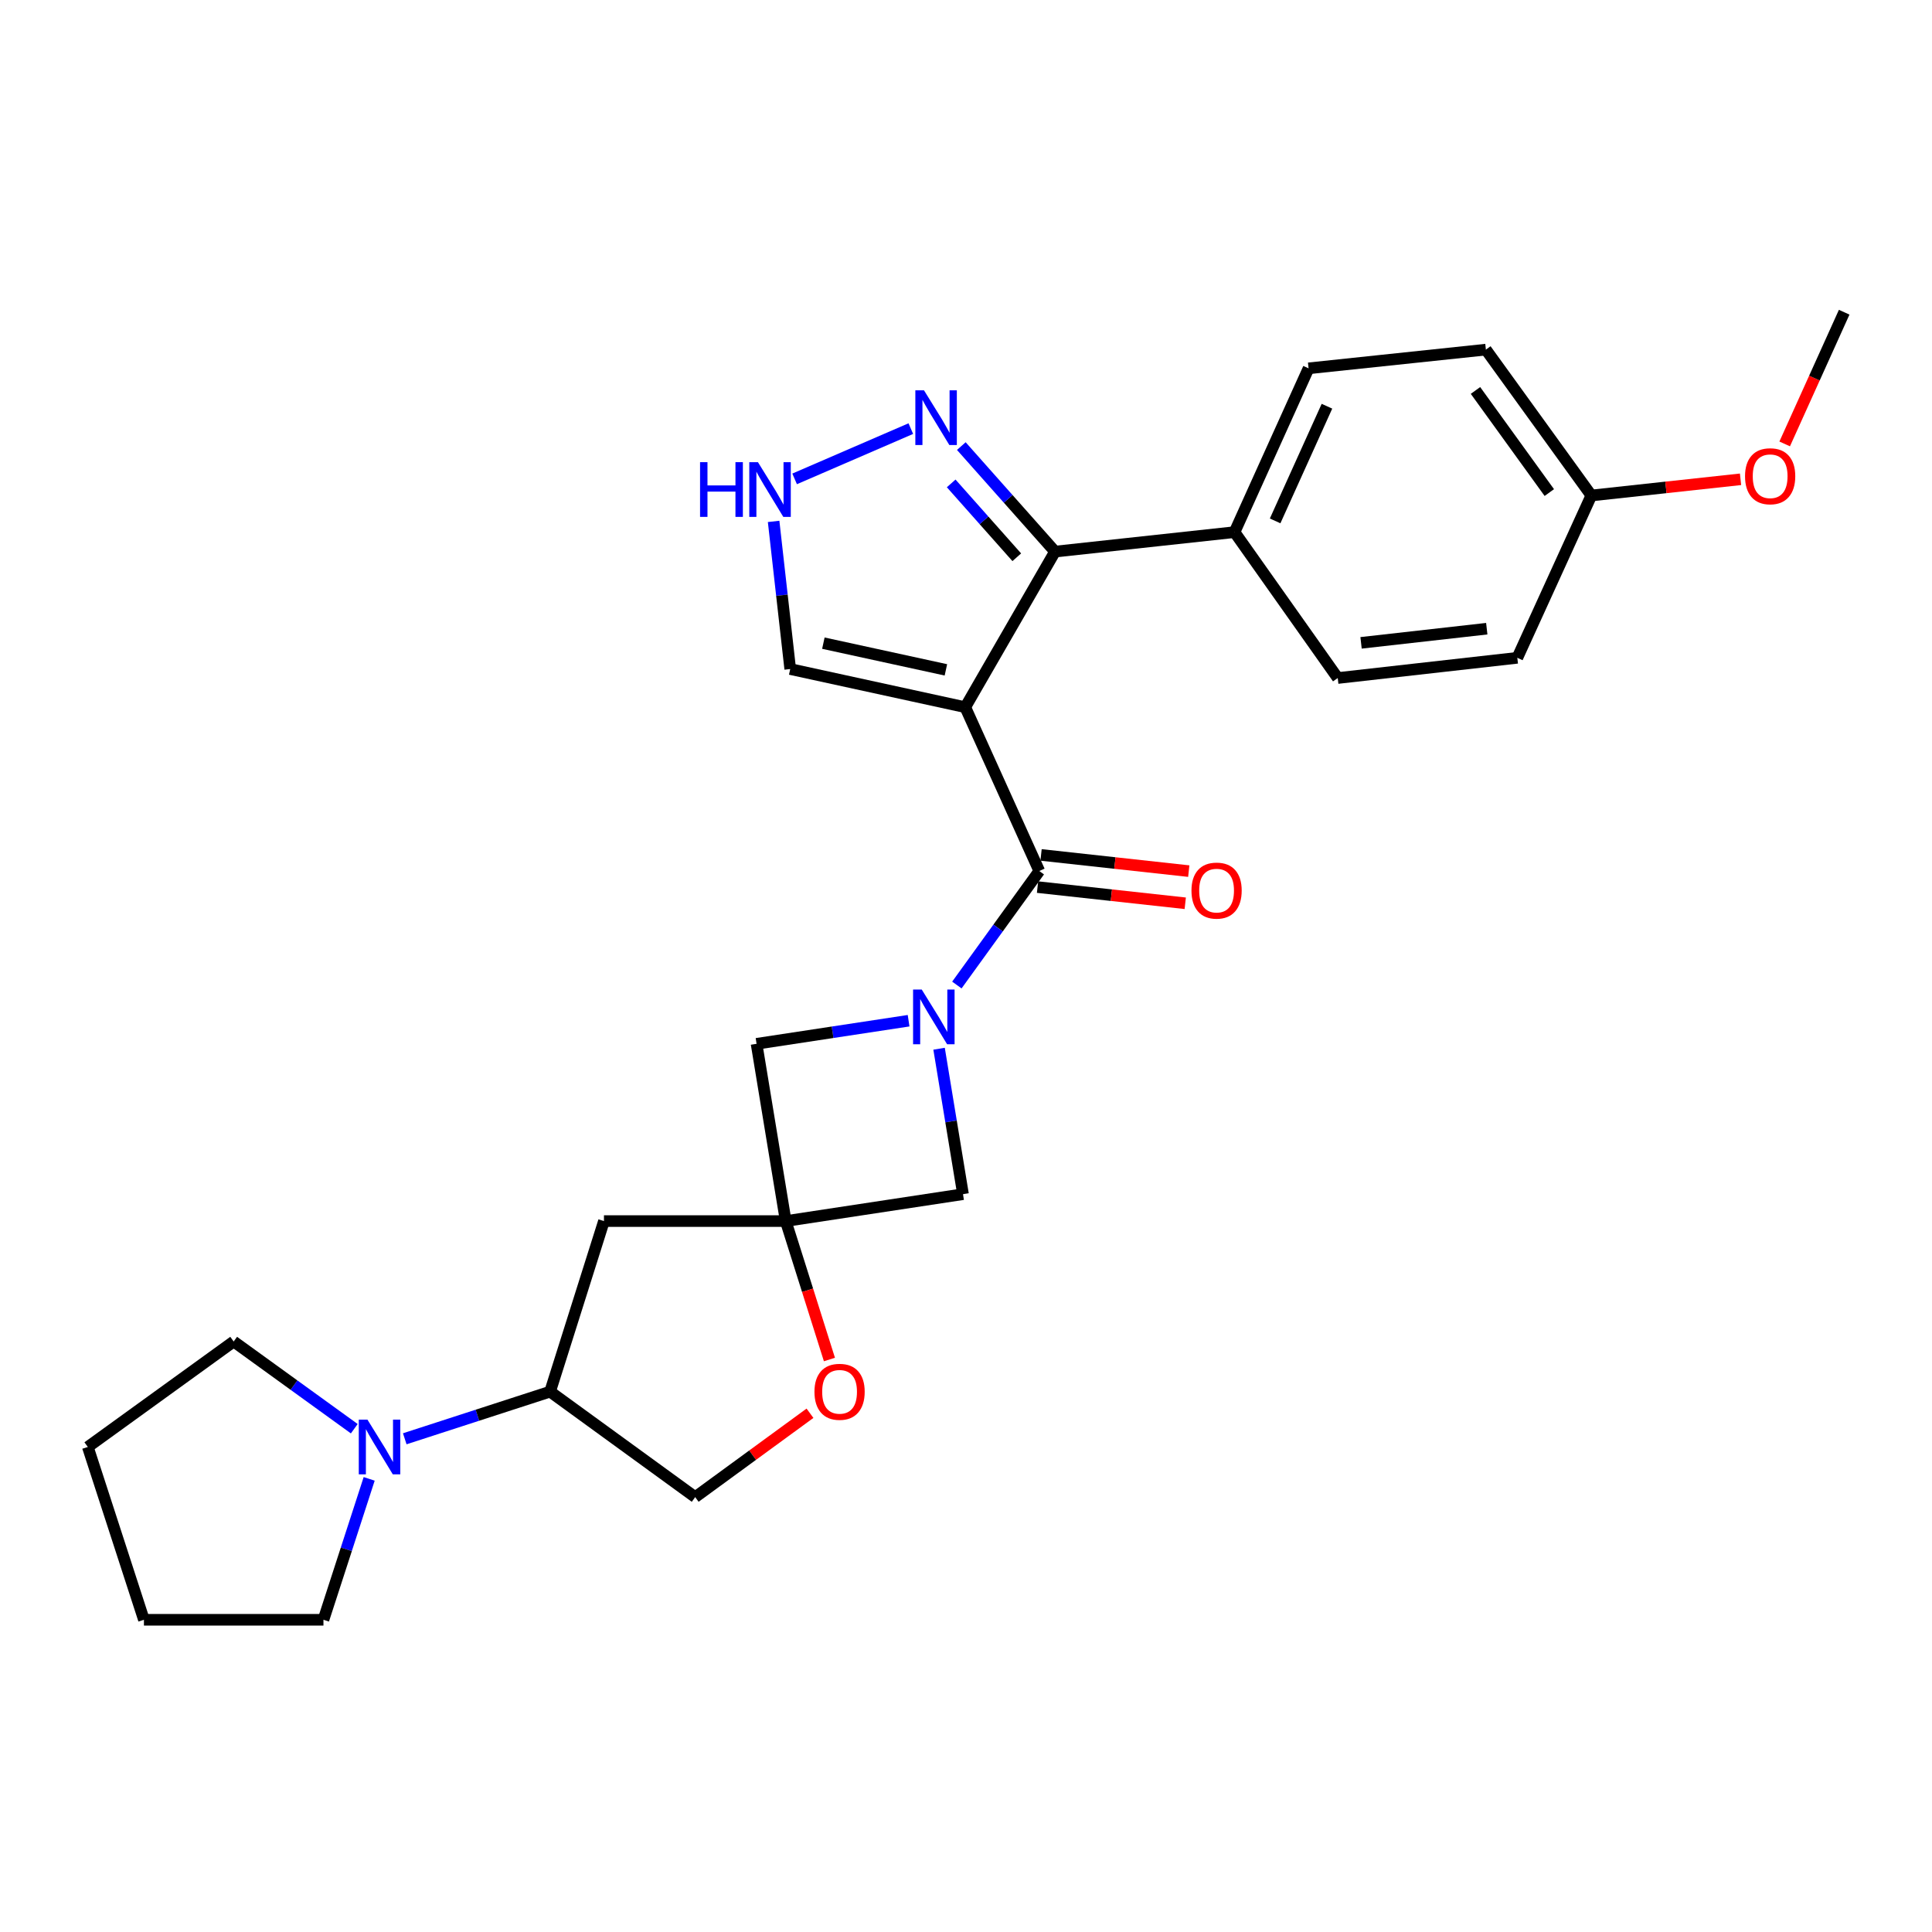 <?xml version='1.0' encoding='iso-8859-1'?>
<svg version='1.1' baseProfile='full'
              xmlns='http://www.w3.org/2000/svg'
                      xmlns:rdkit='http://www.rdkit.org/xml'
                      xmlns:xlink='http://www.w3.org/1999/xlink'
                  xml:space='preserve'
width='1000px' height='1000px' viewBox='0 0 1000 1000'>
<!-- END OF HEADER -->
<rect style='opacity:1.0;fill:#FFFFFF;stroke:none' width='1000' height='1000' x='0' y='0'> </rect>
<path class='bond-0' d='M 499.619,366.046 L 537.938,450.834' style='fill:none;fill-rule:evenodd;stroke:#000000;stroke-width:6px;stroke-linecap:butt;stroke-linejoin:miter;stroke-opacity:1' />
<path class='bond-2' d='M 499.619,366.046 L 546.078,285.51' style='fill:none;fill-rule:evenodd;stroke:#000000;stroke-width:6px;stroke-linecap:butt;stroke-linejoin:miter;stroke-opacity:1' />
<path class='bond-11' d='M 499.619,366.046 L 409.016,346.296' style='fill:none;fill-rule:evenodd;stroke:#000000;stroke-width:6px;stroke-linecap:butt;stroke-linejoin:miter;stroke-opacity:1' />
<path class='bond-11' d='M 489.595,346.722 L 426.173,332.897' style='fill:none;fill-rule:evenodd;stroke:#000000;stroke-width:6px;stroke-linecap:butt;stroke-linejoin:miter;stroke-opacity:1' />
<path class='bond-1' d='M 537.938,450.834 L 516.604,480.341' style='fill:none;fill-rule:evenodd;stroke:#000000;stroke-width:6px;stroke-linecap:butt;stroke-linejoin:miter;stroke-opacity:1' />
<path class='bond-1' d='M 516.604,480.341 L 495.27,509.848' style='fill:none;fill-rule:evenodd;stroke:#0000FF;stroke-width:6px;stroke-linecap:butt;stroke-linejoin:miter;stroke-opacity:1' />
<path class='bond-14' d='M 537.026,459.156 L 575.254,463.346' style='fill:none;fill-rule:evenodd;stroke:#000000;stroke-width:6px;stroke-linecap:butt;stroke-linejoin:miter;stroke-opacity:1' />
<path class='bond-14' d='M 575.254,463.346 L 613.483,467.535' style='fill:none;fill-rule:evenodd;stroke:#FF0000;stroke-width:6px;stroke-linecap:butt;stroke-linejoin:miter;stroke-opacity:1' />
<path class='bond-14' d='M 538.85,442.511 L 577.078,446.7' style='fill:none;fill-rule:evenodd;stroke:#000000;stroke-width:6px;stroke-linecap:butt;stroke-linejoin:miter;stroke-opacity:1' />
<path class='bond-14' d='M 577.078,446.7 L 615.307,450.89' style='fill:none;fill-rule:evenodd;stroke:#FF0000;stroke-width:6px;stroke-linecap:butt;stroke-linejoin:miter;stroke-opacity:1' />
<path class='bond-6' d='M 470.287,528.32 L 430.94,534.297' style='fill:none;fill-rule:evenodd;stroke:#0000FF;stroke-width:6px;stroke-linecap:butt;stroke-linejoin:miter;stroke-opacity:1' />
<path class='bond-6' d='M 430.94,534.297 L 391.592,540.273' style='fill:none;fill-rule:evenodd;stroke:#000000;stroke-width:6px;stroke-linecap:butt;stroke-linejoin:miter;stroke-opacity:1' />
<path class='bond-7' d='M 486.062,542.822 L 492.259,580.462' style='fill:none;fill-rule:evenodd;stroke:#0000FF;stroke-width:6px;stroke-linecap:butt;stroke-linejoin:miter;stroke-opacity:1' />
<path class='bond-7' d='M 492.259,580.462 L 498.456,618.102' style='fill:none;fill-rule:evenodd;stroke:#000000;stroke-width:6px;stroke-linecap:butt;stroke-linejoin:miter;stroke-opacity:1' />
<path class='bond-4' d='M 546.078,285.51 L 521.828,258.203' style='fill:none;fill-rule:evenodd;stroke:#000000;stroke-width:6px;stroke-linecap:butt;stroke-linejoin:miter;stroke-opacity:1' />
<path class='bond-4' d='M 521.828,258.203 L 497.577,230.896' style='fill:none;fill-rule:evenodd;stroke:#0000FF;stroke-width:6px;stroke-linecap:butt;stroke-linejoin:miter;stroke-opacity:1' />
<path class='bond-4' d='M 526.282,288.437 L 509.307,269.322' style='fill:none;fill-rule:evenodd;stroke:#000000;stroke-width:6px;stroke-linecap:butt;stroke-linejoin:miter;stroke-opacity:1' />
<path class='bond-4' d='M 509.307,269.322 L 492.332,250.208' style='fill:none;fill-rule:evenodd;stroke:#0000FF;stroke-width:6px;stroke-linecap:butt;stroke-linejoin:miter;stroke-opacity:1' />
<path class='bond-13' d='M 546.078,285.51 L 638.996,275.434' style='fill:none;fill-rule:evenodd;stroke:#000000;stroke-width:6px;stroke-linecap:butt;stroke-linejoin:miter;stroke-opacity:1' />
<path class='bond-3' d='M 406.691,632.028 L 498.456,618.102' style='fill:none;fill-rule:evenodd;stroke:#000000;stroke-width:6px;stroke-linecap:butt;stroke-linejoin:miter;stroke-opacity:1' />
<path class='bond-9' d='M 406.691,632.028 L 418.001,667.854' style='fill:none;fill-rule:evenodd;stroke:#000000;stroke-width:6px;stroke-linecap:butt;stroke-linejoin:miter;stroke-opacity:1' />
<path class='bond-9' d='M 418.001,667.854 L 429.311,703.68' style='fill:none;fill-rule:evenodd;stroke:#FF0000;stroke-width:6px;stroke-linecap:butt;stroke-linejoin:miter;stroke-opacity:1' />
<path class='bond-10' d='M 406.691,632.028 L 312.609,632.028' style='fill:none;fill-rule:evenodd;stroke:#000000;stroke-width:6px;stroke-linecap:butt;stroke-linejoin:miter;stroke-opacity:1' />
<path class='bond-28' d='M 406.691,632.028 L 391.592,540.273' style='fill:none;fill-rule:evenodd;stroke:#000000;stroke-width:6px;stroke-linecap:butt;stroke-linejoin:miter;stroke-opacity:1' />
<path class='bond-27' d='M 471.439,221.852 L 411.294,247.872' style='fill:none;fill-rule:evenodd;stroke:#0000FF;stroke-width:6px;stroke-linecap:butt;stroke-linejoin:miter;stroke-opacity:1' />
<path class='bond-5' d='M 400.424,269.875 L 404.72,308.085' style='fill:none;fill-rule:evenodd;stroke:#0000FF;stroke-width:6px;stroke-linecap:butt;stroke-linejoin:miter;stroke-opacity:1' />
<path class='bond-5' d='M 404.72,308.085 L 409.016,346.296' style='fill:none;fill-rule:evenodd;stroke:#000000;stroke-width:6px;stroke-linecap:butt;stroke-linejoin:miter;stroke-opacity:1' />
<path class='bond-8' d='M 209.503,744.713 L 247.116,732.513' style='fill:none;fill-rule:evenodd;stroke:#0000FF;stroke-width:6px;stroke-linecap:butt;stroke-linejoin:miter;stroke-opacity:1' />
<path class='bond-8' d='M 247.116,732.513 L 284.728,720.314' style='fill:none;fill-rule:evenodd;stroke:#000000;stroke-width:6px;stroke-linecap:butt;stroke-linejoin:miter;stroke-opacity:1' />
<path class='bond-21' d='M 191.085,765.46 L 179.251,801.929' style='fill:none;fill-rule:evenodd;stroke:#0000FF;stroke-width:6px;stroke-linecap:butt;stroke-linejoin:miter;stroke-opacity:1' />
<path class='bond-21' d='M 179.251,801.929 L 167.417,838.397' style='fill:none;fill-rule:evenodd;stroke:#000000;stroke-width:6px;stroke-linecap:butt;stroke-linejoin:miter;stroke-opacity:1' />
<path class='bond-22' d='M 183.373,739.498 L 152.161,716.929' style='fill:none;fill-rule:evenodd;stroke:#0000FF;stroke-width:6px;stroke-linecap:butt;stroke-linejoin:miter;stroke-opacity:1' />
<path class='bond-22' d='M 152.161,716.929 L 120.949,694.359' style='fill:none;fill-rule:evenodd;stroke:#000000;stroke-width:6px;stroke-linecap:butt;stroke-linejoin:miter;stroke-opacity:1' />
<path class='bond-15' d='M 419.249,731.5 L 389.54,753.202' style='fill:none;fill-rule:evenodd;stroke:#FF0000;stroke-width:6px;stroke-linecap:butt;stroke-linejoin:miter;stroke-opacity:1' />
<path class='bond-15' d='M 389.54,753.202 L 359.831,774.904' style='fill:none;fill-rule:evenodd;stroke:#000000;stroke-width:6px;stroke-linecap:butt;stroke-linejoin:miter;stroke-opacity:1' />
<path class='bond-12' d='M 312.609,632.028 L 284.728,720.314' style='fill:none;fill-rule:evenodd;stroke:#000000;stroke-width:6px;stroke-linecap:butt;stroke-linejoin:miter;stroke-opacity:1' />
<path class='bond-30' d='M 284.728,720.314 L 359.831,774.904' style='fill:none;fill-rule:evenodd;stroke:#000000;stroke-width:6px;stroke-linecap:butt;stroke-linejoin:miter;stroke-opacity:1' />
<path class='bond-16' d='M 638.996,275.434 L 677.316,190.647' style='fill:none;fill-rule:evenodd;stroke:#000000;stroke-width:6px;stroke-linecap:butt;stroke-linejoin:miter;stroke-opacity:1' />
<path class='bond-16' d='M 660.004,269.613 L 686.827,210.261' style='fill:none;fill-rule:evenodd;stroke:#000000;stroke-width:6px;stroke-linecap:butt;stroke-linejoin:miter;stroke-opacity:1' />
<path class='bond-17' d='M 638.996,275.434 L 692.414,350.947' style='fill:none;fill-rule:evenodd;stroke:#000000;stroke-width:6px;stroke-linecap:butt;stroke-linejoin:miter;stroke-opacity:1' />
<path class='bond-19' d='M 677.316,190.647 L 769.09,180.962' style='fill:none;fill-rule:evenodd;stroke:#000000;stroke-width:6px;stroke-linecap:butt;stroke-linejoin:miter;stroke-opacity:1' />
<path class='bond-20' d='M 692.414,350.947 L 785.361,340.481' style='fill:none;fill-rule:evenodd;stroke:#000000;stroke-width:6px;stroke-linecap:butt;stroke-linejoin:miter;stroke-opacity:1' />
<path class='bond-20' d='M 704.483,332.737 L 769.545,325.411' style='fill:none;fill-rule:evenodd;stroke:#000000;stroke-width:6px;stroke-linecap:butt;stroke-linejoin:miter;stroke-opacity:1' />
<path class='bond-18' d='M 823.68,256.466 L 785.361,340.481' style='fill:none;fill-rule:evenodd;stroke:#000000;stroke-width:6px;stroke-linecap:butt;stroke-linejoin:miter;stroke-opacity:1' />
<path class='bond-23' d='M 823.68,256.466 L 862.289,252.274' style='fill:none;fill-rule:evenodd;stroke:#000000;stroke-width:6px;stroke-linecap:butt;stroke-linejoin:miter;stroke-opacity:1' />
<path class='bond-23' d='M 862.289,252.274 L 900.899,248.082' style='fill:none;fill-rule:evenodd;stroke:#FF0000;stroke-width:6px;stroke-linecap:butt;stroke-linejoin:miter;stroke-opacity:1' />
<path class='bond-29' d='M 823.68,256.466 L 769.09,180.962' style='fill:none;fill-rule:evenodd;stroke:#000000;stroke-width:6px;stroke-linecap:butt;stroke-linejoin:miter;stroke-opacity:1' />
<path class='bond-29' d='M 801.921,254.951 L 763.708,202.099' style='fill:none;fill-rule:evenodd;stroke:#000000;stroke-width:6px;stroke-linecap:butt;stroke-linejoin:miter;stroke-opacity:1' />
<path class='bond-26' d='M 167.417,838.397 L 74.499,838.397' style='fill:none;fill-rule:evenodd;stroke:#000000;stroke-width:6px;stroke-linecap:butt;stroke-linejoin:miter;stroke-opacity:1' />
<path class='bond-25' d='M 120.949,694.359 L 45.455,748.949' style='fill:none;fill-rule:evenodd;stroke:#000000;stroke-width:6px;stroke-linecap:butt;stroke-linejoin:miter;stroke-opacity:1' />
<path class='bond-24' d='M 923.747,229.772 L 939.146,195.687' style='fill:none;fill-rule:evenodd;stroke:#FF0000;stroke-width:6px;stroke-linecap:butt;stroke-linejoin:miter;stroke-opacity:1' />
<path class='bond-24' d='M 939.146,195.687 L 954.545,161.603' style='fill:none;fill-rule:evenodd;stroke:#000000;stroke-width:6px;stroke-linecap:butt;stroke-linejoin:miter;stroke-opacity:1' />
<path class='bond-31' d='M 45.455,748.949 L 74.499,838.397' style='fill:none;fill-rule:evenodd;stroke:#000000;stroke-width:6px;stroke-linecap:butt;stroke-linejoin:miter;stroke-opacity:1' />
<path  class='atom-2' d='M 477.088 512.177
L 486.368 527.177
Q 487.288 528.657, 488.768 531.337
Q 490.248 534.017, 490.328 534.177
L 490.328 512.177
L 494.088 512.177
L 494.088 540.497
L 490.208 540.497
L 480.248 524.097
Q 479.088 522.177, 477.848 519.977
Q 476.648 517.777, 476.288 517.097
L 476.288 540.497
L 472.608 540.497
L 472.608 512.177
L 477.088 512.177
' fill='#0000FF'/>
<path  class='atom-5' d='M 478.26 202.033
L 487.54 217.033
Q 488.46 218.513, 489.94 221.193
Q 491.42 223.873, 491.5 224.033
L 491.5 202.033
L 495.26 202.033
L 495.26 230.353
L 491.38 230.353
L 481.42 213.953
Q 480.26 212.033, 479.02 209.833
Q 477.82 207.633, 477.46 206.953
L 477.46 230.353
L 473.78 230.353
L 473.78 202.033
L 478.26 202.033
' fill='#0000FF'/>
<path  class='atom-6' d='M 362.349 239.217
L 366.189 239.217
L 366.189 251.257
L 380.669 251.257
L 380.669 239.217
L 384.509 239.217
L 384.509 267.537
L 380.669 267.537
L 380.669 254.457
L 366.189 254.457
L 366.189 267.537
L 362.349 267.537
L 362.349 239.217
' fill='#0000FF'/>
<path  class='atom-6' d='M 392.309 239.217
L 401.589 254.217
Q 402.509 255.697, 403.989 258.377
Q 405.469 261.057, 405.549 261.217
L 405.549 239.217
L 409.309 239.217
L 409.309 267.537
L 405.429 267.537
L 395.469 251.137
Q 394.309 249.217, 393.069 247.017
Q 391.869 244.817, 391.509 244.137
L 391.509 267.537
L 387.829 267.537
L 387.829 239.217
L 392.309 239.217
' fill='#0000FF'/>
<path  class='atom-9' d='M 190.183 734.789
L 199.463 749.789
Q 200.383 751.269, 201.863 753.949
Q 203.343 756.629, 203.423 756.789
L 203.423 734.789
L 207.183 734.789
L 207.183 763.109
L 203.303 763.109
L 193.343 746.709
Q 192.183 744.789, 190.943 742.589
Q 189.743 740.389, 189.383 739.709
L 189.383 763.109
L 185.703 763.109
L 185.703 734.789
L 190.183 734.789
' fill='#0000FF'/>
<path  class='atom-10' d='M 421.563 720.394
Q 421.563 713.594, 424.923 709.794
Q 428.283 705.994, 434.563 705.994
Q 440.843 705.994, 444.203 709.794
Q 447.563 713.594, 447.563 720.394
Q 447.563 727.274, 444.163 731.194
Q 440.763 735.074, 434.563 735.074
Q 428.323 735.074, 424.923 731.194
Q 421.563 727.314, 421.563 720.394
M 434.563 731.874
Q 438.883 731.874, 441.203 728.994
Q 443.563 726.074, 443.563 720.394
Q 443.563 714.834, 441.203 712.034
Q 438.883 709.194, 434.563 709.194
Q 430.243 709.194, 427.883 711.994
Q 425.563 714.794, 425.563 720.394
Q 425.563 726.114, 427.883 728.994
Q 430.243 731.874, 434.563 731.874
' fill='#FF0000'/>
<path  class='atom-15' d='M 616.703 460.97
Q 616.703 454.17, 620.063 450.37
Q 623.423 446.57, 629.703 446.57
Q 635.983 446.57, 639.343 450.37
Q 642.703 454.17, 642.703 460.97
Q 642.703 467.85, 639.303 471.77
Q 635.903 475.65, 629.703 475.65
Q 623.463 475.65, 620.063 471.77
Q 616.703 467.89, 616.703 460.97
M 629.703 472.45
Q 634.023 472.45, 636.343 469.57
Q 638.703 466.65, 638.703 460.97
Q 638.703 455.41, 636.343 452.61
Q 634.023 449.77, 629.703 449.77
Q 625.383 449.77, 623.023 452.57
Q 620.703 455.37, 620.703 460.97
Q 620.703 466.69, 623.023 469.57
Q 625.383 472.45, 629.703 472.45
' fill='#FF0000'/>
<path  class='atom-24' d='M 903.226 246.498
Q 903.226 239.698, 906.586 235.898
Q 909.946 232.098, 916.226 232.098
Q 922.506 232.098, 925.866 235.898
Q 929.226 239.698, 929.226 246.498
Q 929.226 253.378, 925.826 257.298
Q 922.426 261.178, 916.226 261.178
Q 909.986 261.178, 906.586 257.298
Q 903.226 253.418, 903.226 246.498
M 916.226 257.978
Q 920.546 257.978, 922.866 255.098
Q 925.226 252.178, 925.226 246.498
Q 925.226 240.938, 922.866 238.138
Q 920.546 235.298, 916.226 235.298
Q 911.906 235.298, 909.546 238.098
Q 907.226 240.898, 907.226 246.498
Q 907.226 252.218, 909.546 255.098
Q 911.906 257.978, 916.226 257.978
' fill='#FF0000'/>
</svg>
